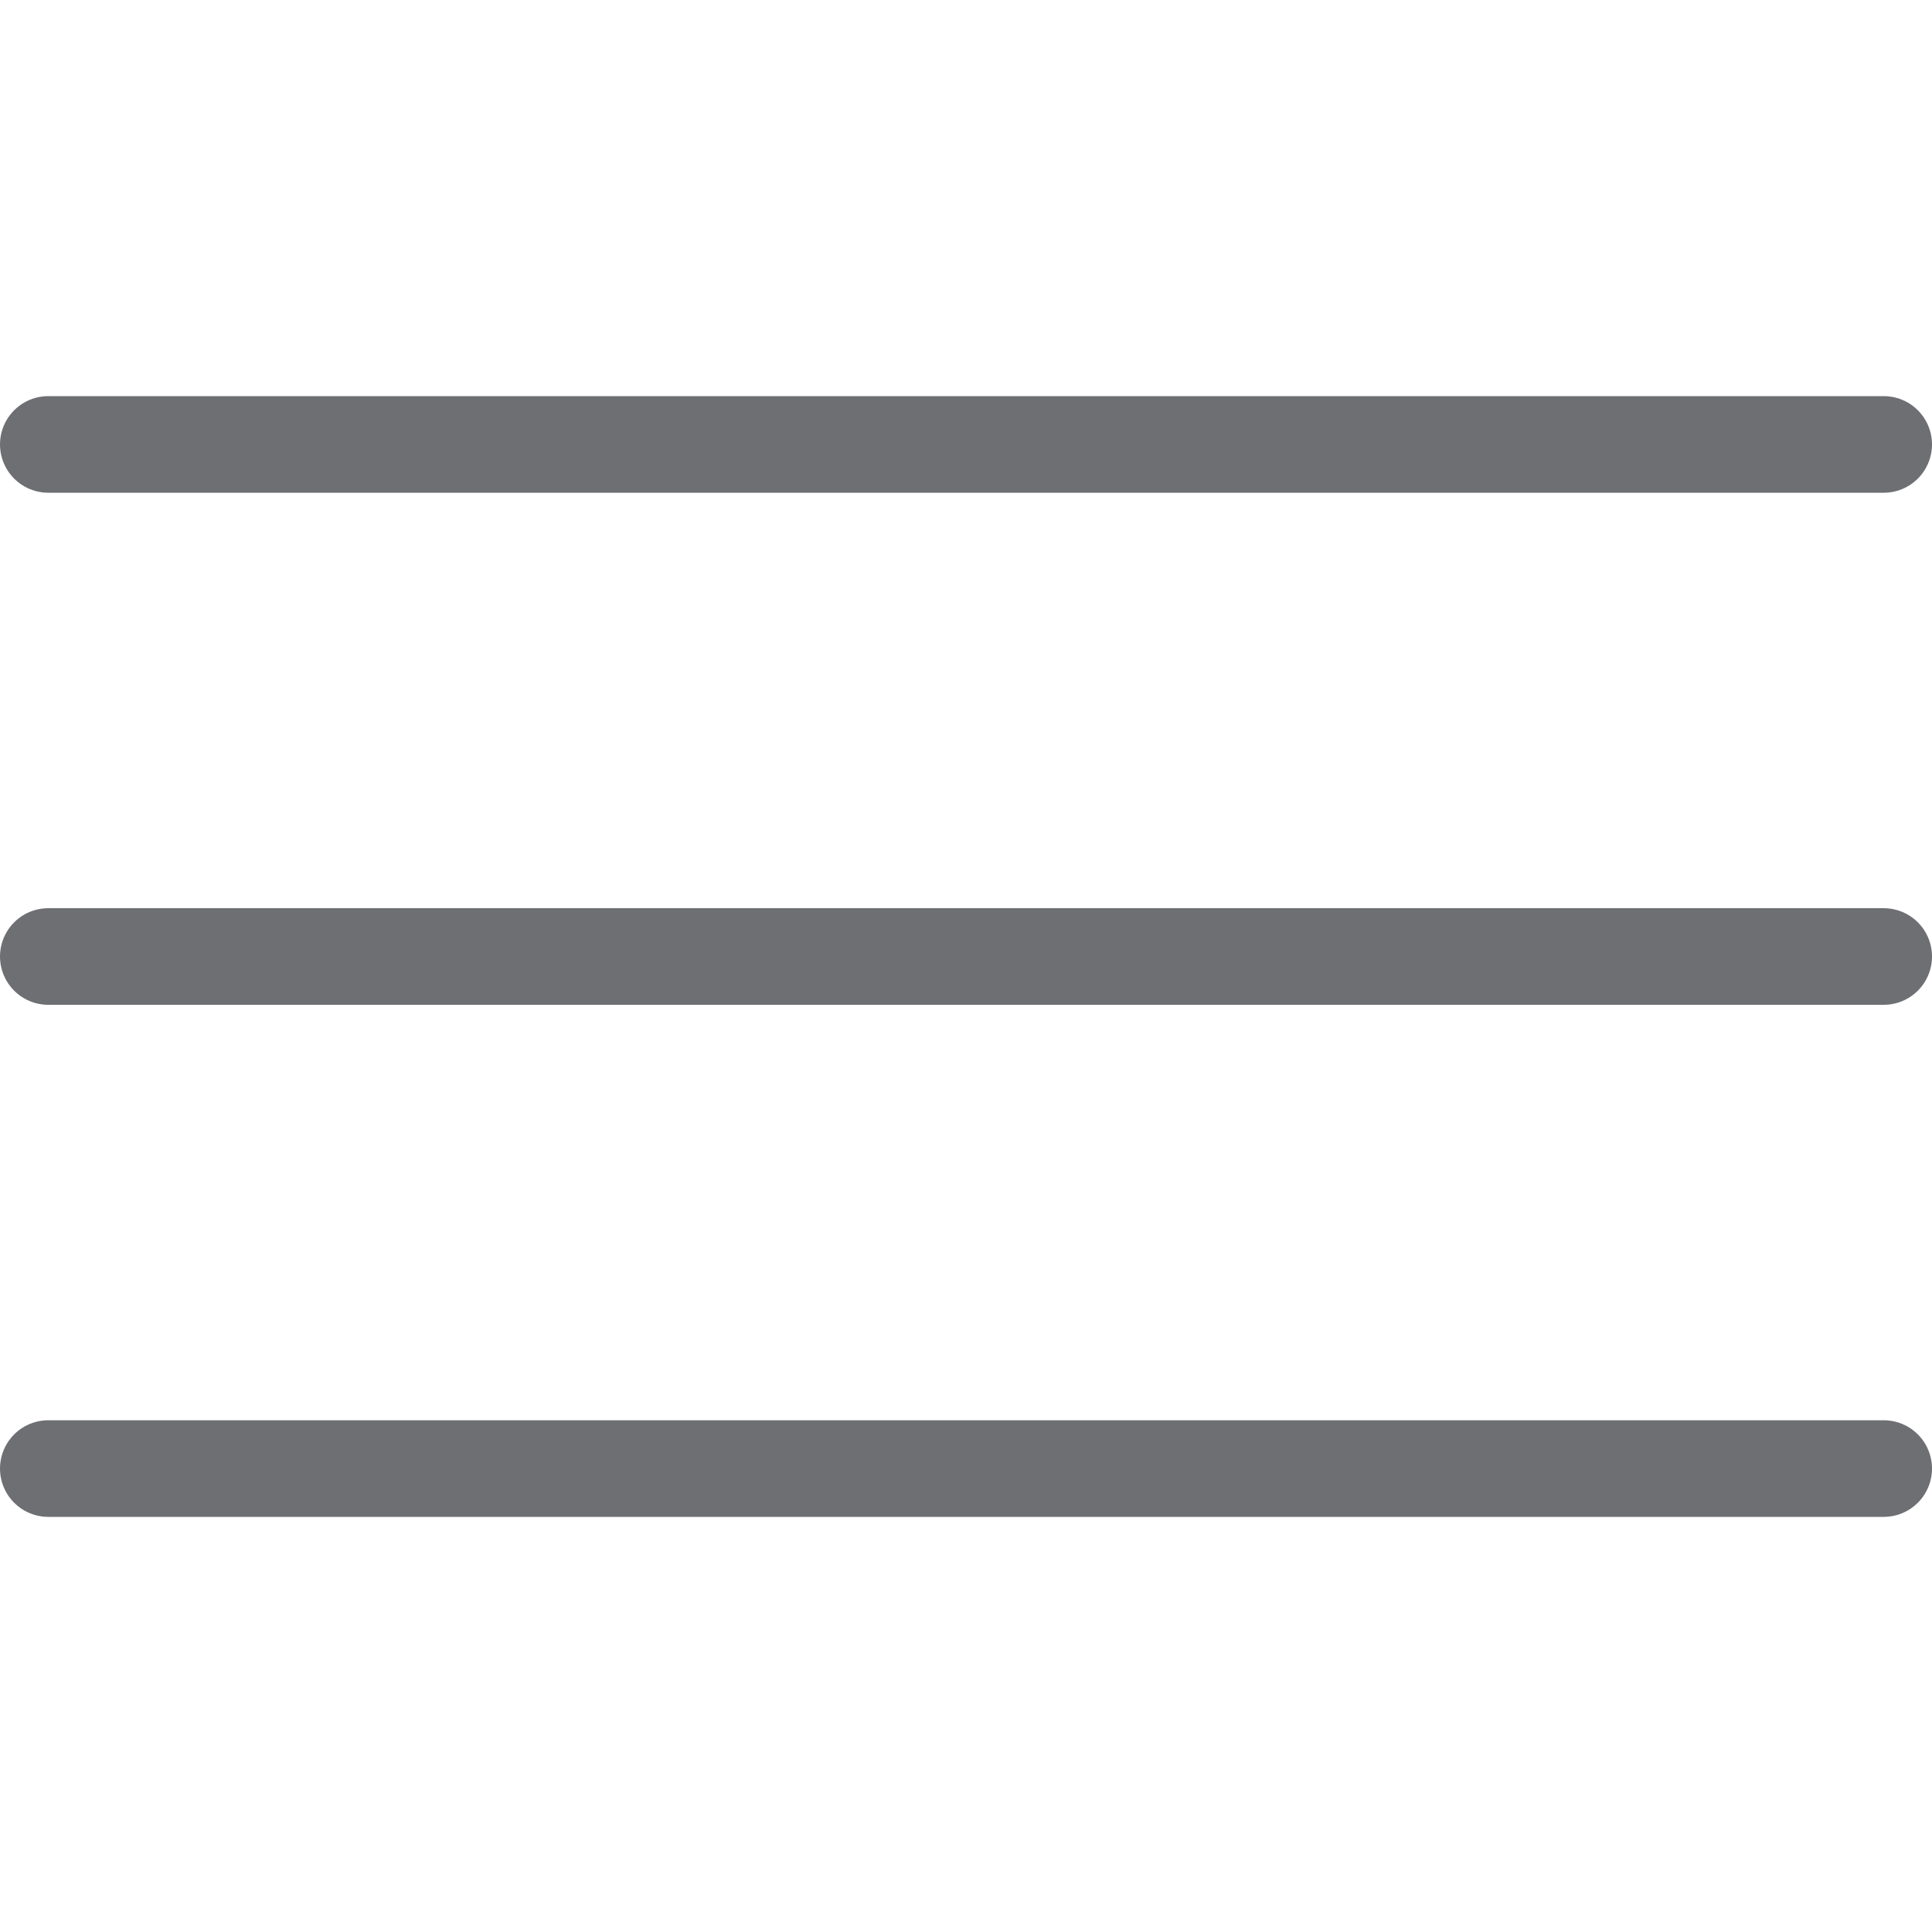 <?xml version="1.0" encoding="utf-8"?>
<!-- Generator: Adobe Illustrator 21.1.0, SVG Export Plug-In . SVG Version: 6.00 Build 0)  -->
<svg version="1.1" id="Layer_1" xmlns="http://www.w3.org/2000/svg" xmlns:xlink="http://www.w3.org/1999/xlink" x="0px" y="0px"
	 viewBox="0 0 40 39.6" style="enable-background:new 0 0 40 39.6;" xml:space="preserve">
<style type="text/css">
	.st0{fill:none;stroke:#6E6F72;stroke-width:2;stroke-linecap:round;stroke-linejoin:round;stroke-miterlimit:10;}
</style>
<g>
	<line class="st0" x1="1" y1="9.2" x2="39" y2="9.2"/>
	<line class="st0" x1="1" y1="19.8" x2="39" y2="19.8"/>
	<line class="st0" x1="1" y1="30.4" x2="39" y2="30.4"/>
</g>
</svg>
